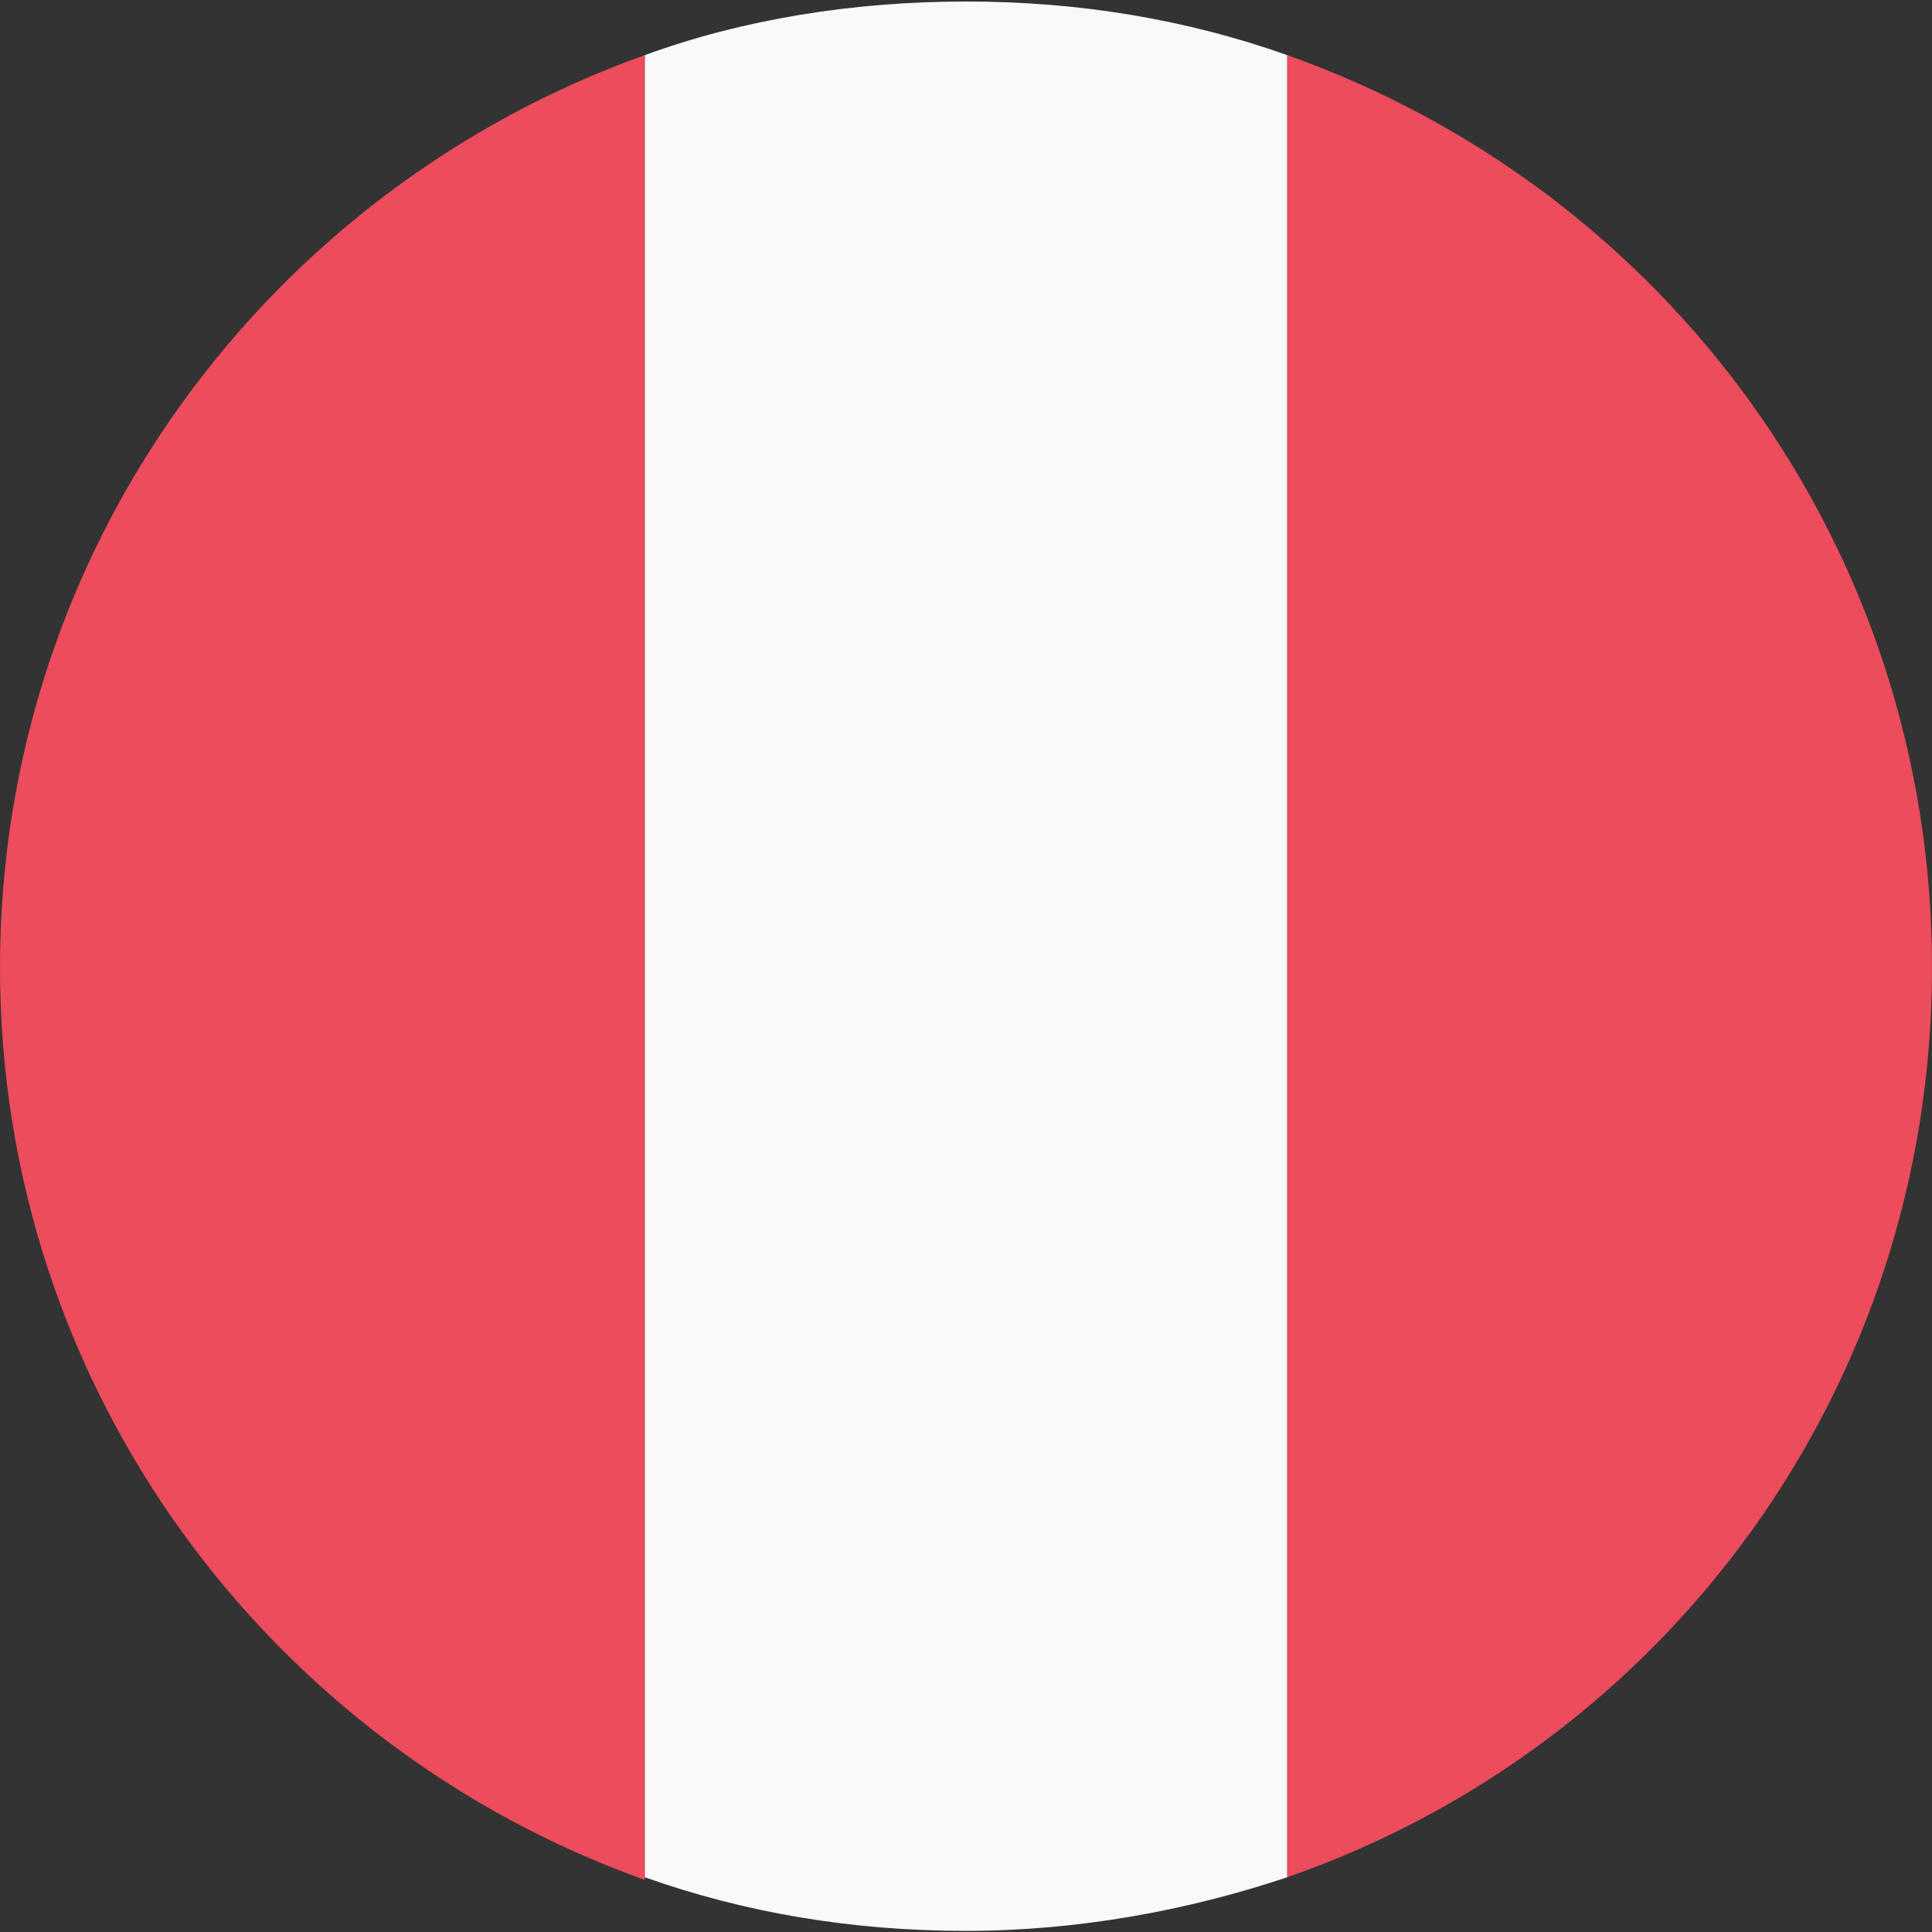 <?xml version="1.0" encoding="utf-8"?>
<!-- Generator: Adobe Illustrator 19.0.0, SVG Export Plug-In . SVG Version: 6.00 Build 0)  -->
<svg version="1.1" id="Layer_1" xmlns="http://www.w3.org/2000/svg" xmlns:xlink="http://www.w3.org/1999/xlink" x="0px" y="0px"
	 viewBox="0 0 512 512" style="enable-background:new 0 0 512 512;" xml:space="preserve">
<rect x="0" y="0" width="512" height="512" fill="#333333" stroke="none"/>
<style type="text/css">
	.st0{fill:#ED4C5C;}
	.st1{fill:#F9F9F9;}
</style>
<g id="XMLID_2_">
	<path id="XMLID_4_" class="st0" d="M512,256.4C512,144.5,441.1,50,341.1,14.6v482.9C441.1,462.8,512,368.2,512,256.4"/>
	<path id="XMLID_5_" class="st0" d="M0,256.4c0,111.9,71.7,206.4,170.9,241.8V14.6C71.7,50,0,144.5,0,256.4z"/>
	<path id="XMLID_6_" class="st1" d="M341.1,14.6C314.3,5.1,285.9,0.4,256,0.4s-59.1,4.7-85.1,14.2v482.9
		c26.8,9.5,55.1,14.2,85.1,14.2s59.1-5.5,85.1-14.2V14.6z"/>
</g>
</svg>
